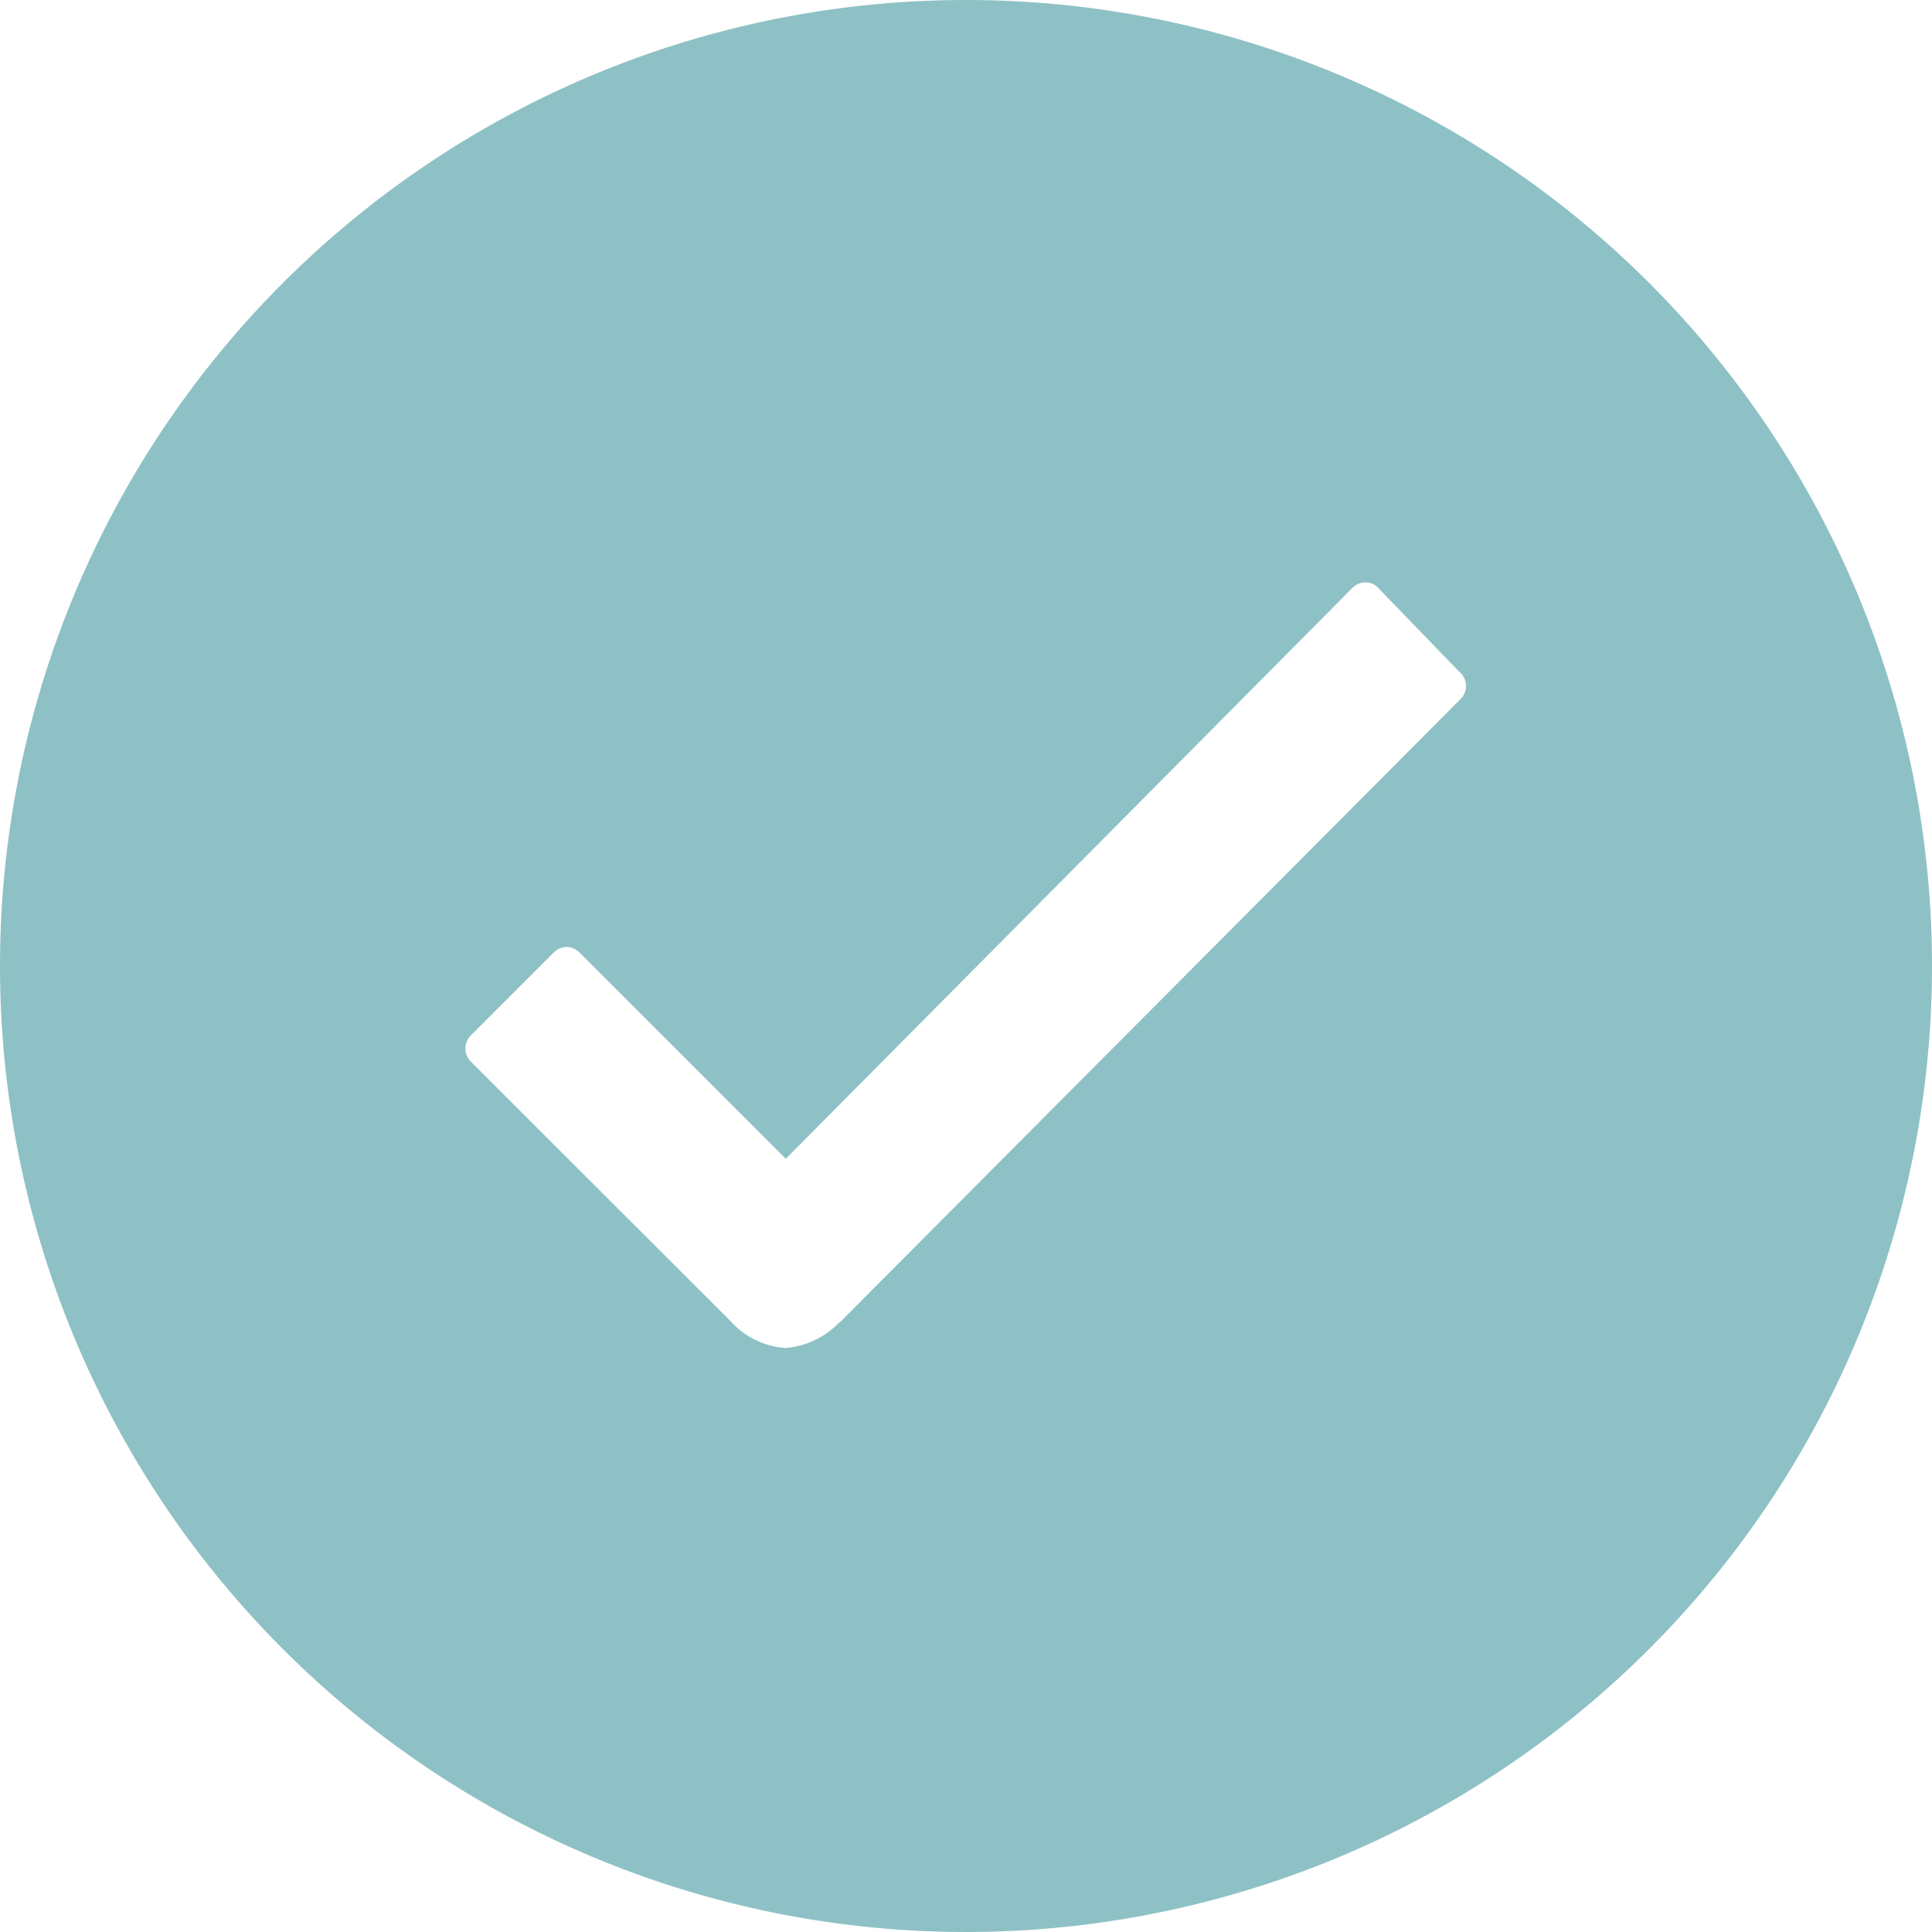 <svg xmlns="http://www.w3.org/2000/svg" width="23.24" height="23.24" viewBox="0 0 23.24 23.24"><path d="M14.995,3.375a11.62,11.62,0,1,0,11.62,11.62A11.618,11.618,0,0,0,14.995,3.375Zm5.95,8.408-7.469,7.5H13.47a1.009,1.009,0,0,1-.648.307.978.978,0,0,1-.654-.318L9.04,16.146a.223.223,0,0,1,0-.318l.994-.994a.216.216,0,0,1,.313,0l2.48,2.48,6.815-6.866a.221.221,0,0,1,.156-.067h0a.2.2,0,0,1,.156.067l.978,1.011A.22.22,0,0,1,20.944,11.783Z" transform="translate(-3.375 -3.375)" fill="#8ec1c5"/></svg>